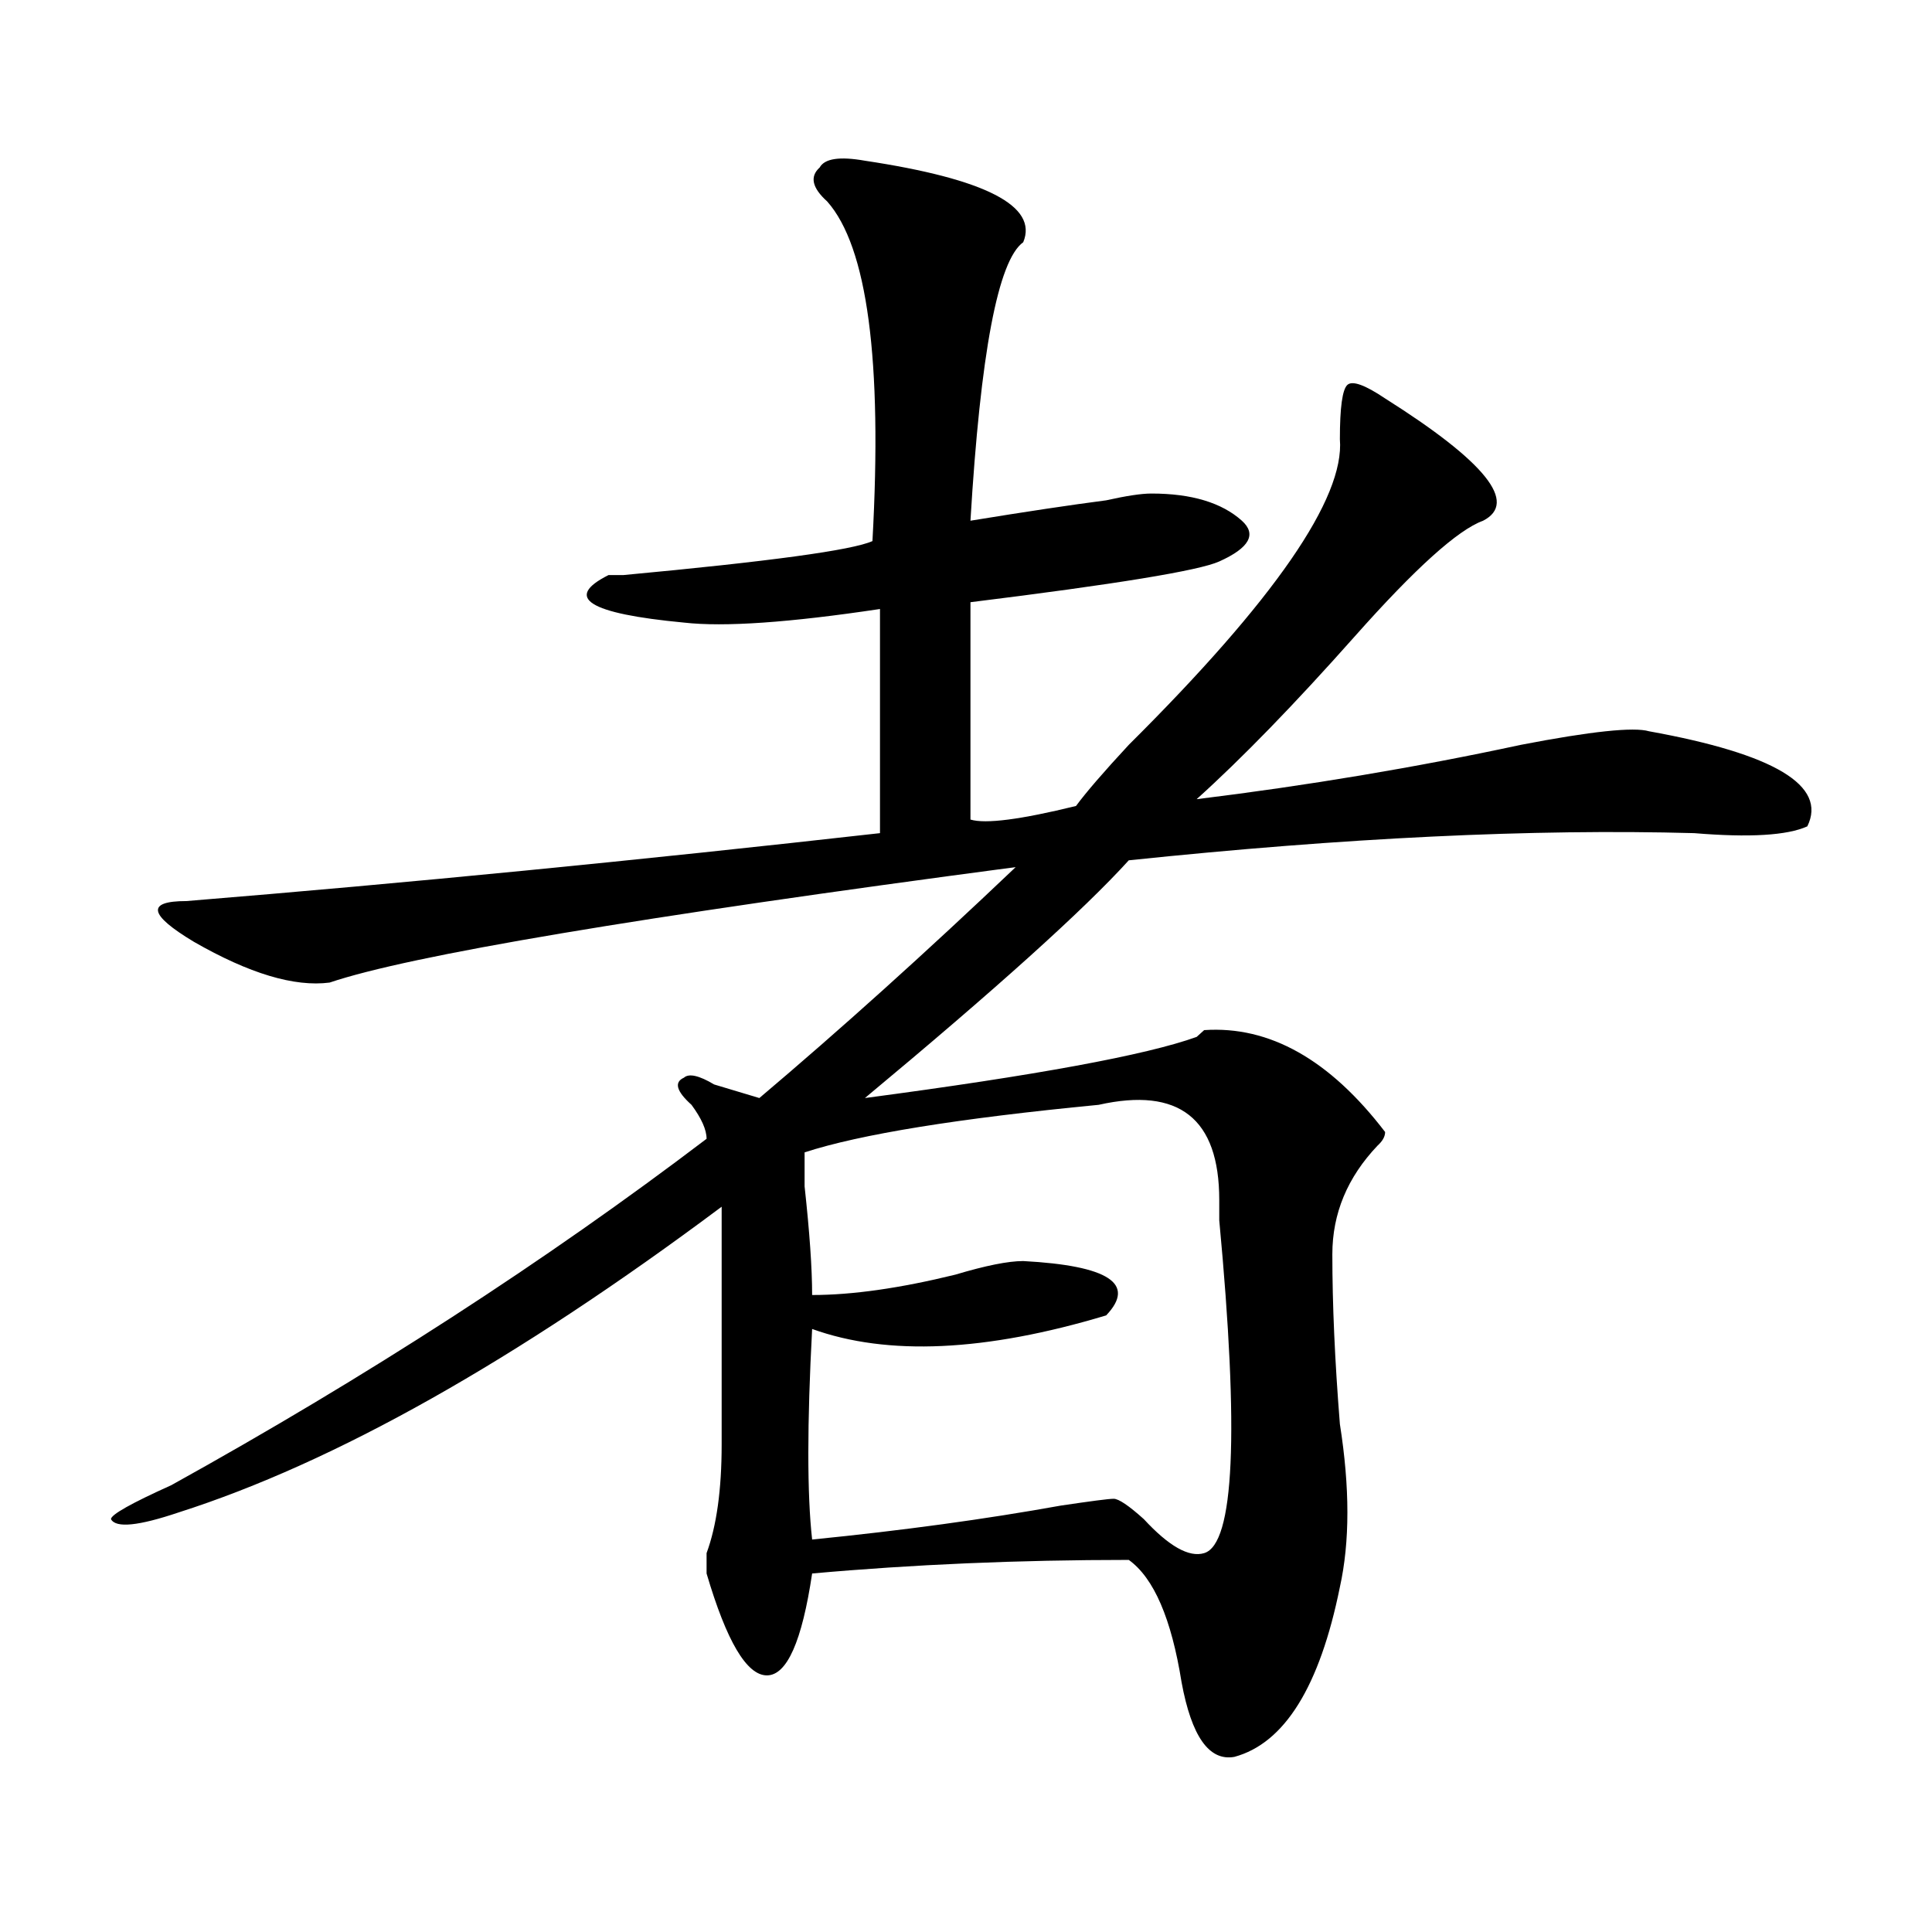 <?xml version="1.0" encoding="utf-8"?>
<!-- Generator: Adobe Illustrator 16.0.0, SVG Export Plug-In . SVG Version: 6.00 Build 0)  -->
<!DOCTYPE svg PUBLIC "-//W3C//DTD SVG 1.1//EN" "http://www.w3.org/Graphics/SVG/1.1/DTD/svg11.dtd">
<svg version="1.1" id="图层_1" xmlns="http://www.w3.org/2000/svg" xmlns:xlink="http://www.w3.org/1999/xlink" x="0px" y="0px"
	 width="1000px" height="1000px" viewBox="0 0 1000 1000" enable-background="new 0 0 1000 1000" xml:space="preserve">
<path d="M447.672,83.187c62.438,9.393,89.754,23.456,81.949,42.188c-13.049,9.393-22.134,57.458-27.316,144.141
	c28.597-4.669,52.011-8.185,70.242-10.547c10.365-2.307,18.17-3.516,23.414-3.516c20.792,0,36.401,4.724,46.828,14.063
	c7.805,7.031,3.902,14.063-11.707,21.094c-10.427,4.724-53.353,11.755-128.777,21.094c0,39.88,0,77.344,0,112.5
	c7.805,2.362,25.975,0,54.633-7.031c5.183-7.031,14.268-17.578,27.316-31.641c75.425-74.982,111.826-127.716,109.266-158.203
	c0-16.37,1.28-25.763,3.902-28.125c2.561-2.307,9.085,0,19.512,7.031c52.011,32.849,68.9,53.943,50.73,63.281
	c-13.049,4.724-35.121,24.609-66.34,59.766s-58.535,63.281-81.949,84.375c57.193-7.031,113.168-16.37,167.801-28.125
	c36.401-7.031,58.535-9.338,66.34-7.031c64.998,11.755,92.314,28.125,81.949,49.219c-10.427,4.724-29.938,5.878-58.535,3.516
	c-83.291-2.307-180.85,2.362-292.676,14.063c-23.414,25.818-68.962,66.797-136.582,123.047
	c88.412-11.7,145.667-22.247,171.703-31.641l3.902-3.516c33.779-2.307,64.998,15.271,93.656,52.734c0,2.362-1.342,4.724-3.902,7.031
	c-15.609,16.425-23.414,35.156-23.414,56.25c0,25.818,1.28,55.096,3.902,87.891c5.183,32.849,5.183,60.974,0,84.375
	c-10.427,51.526-28.658,80.859-54.633,87.891c-13.049,2.307-22.134-10.547-27.316-38.672c-5.244-32.849-14.329-53.943-27.316-63.281
	c-57.255,0-111.888,2.362-163.898,7.031c-5.244,35.156-13.049,52.734-23.414,52.734c-10.427,0-20.854-17.578-31.219-52.734V803.89
	c5.183-14.063,7.805-32.794,7.805-56.25c0-46.857,0-87.891,0-123.047c-106.704,79.706-200.36,132.44-280.969,158.203
	c-20.853,7.031-32.56,8.24-35.121,3.516c0-2.307,10.366-8.185,31.219-17.578c101.461-56.25,193.776-116.016,277.066-179.297
	c0-4.669-2.622-10.547-7.805-17.578c-7.805-7.031-9.146-11.7-3.902-14.063c2.561-2.307,7.805-1.154,15.609,3.516
	c7.805,2.362,15.609,4.724,23.414,7.031c41.584-35.156,85.852-74.982,132.68-119.531c-195.117,25.818-313.528,45.703-355.113,59.766
	c-18.231,2.362-41.646-4.669-70.242-21.094c-23.414-14.063-24.755-21.094-3.902-21.094c114.448-9.338,234.141-21.094,359.016-35.156
	c0-2.307,0-40.979,0-116.016c-46.828,7.031-80.669,9.393-101.461,7.031c-49.45-4.669-62.438-12.854-39.023-24.609
	c2.562,0,5.183,0,7.805,0c75.425-7.031,118.351-12.854,128.777-17.578c5.183-93.713-2.622-152.325-23.414-175.781
	c-7.805-7.031-9.146-12.854-3.902-17.578C426.818,82.034,434.623,80.88,447.672,83.187z M568.645,571.859
	c-72.864,7.031-123.595,15.271-152.191,24.609c0,2.362,0,8.24,0,17.578c2.561,23.456,3.902,42.188,3.902,56.25
	c20.792,0,45.486-3.516,74.145-10.547c15.609-4.669,27.316-7.031,35.121-7.031c44.206,2.362,58.535,11.755,42.926,28.125
	c-62.438,18.787-113.168,21.094-152.191,7.031c-2.622,49.219-2.622,85.583,0,108.984c46.828-4.669,89.754-10.547,128.777-17.578
	c15.609-2.307,24.694-3.516,27.316-3.516c2.561,0,7.805,3.516,15.609,10.547c12.987,14.063,23.414,19.94,31.219,17.578
	c15.609-4.669,18.17-62.073,7.805-172.266c0-4.669,0-8.185,0-10.547C631.082,578.89,610.229,562.521,568.645,571.859z"/>
</svg>
